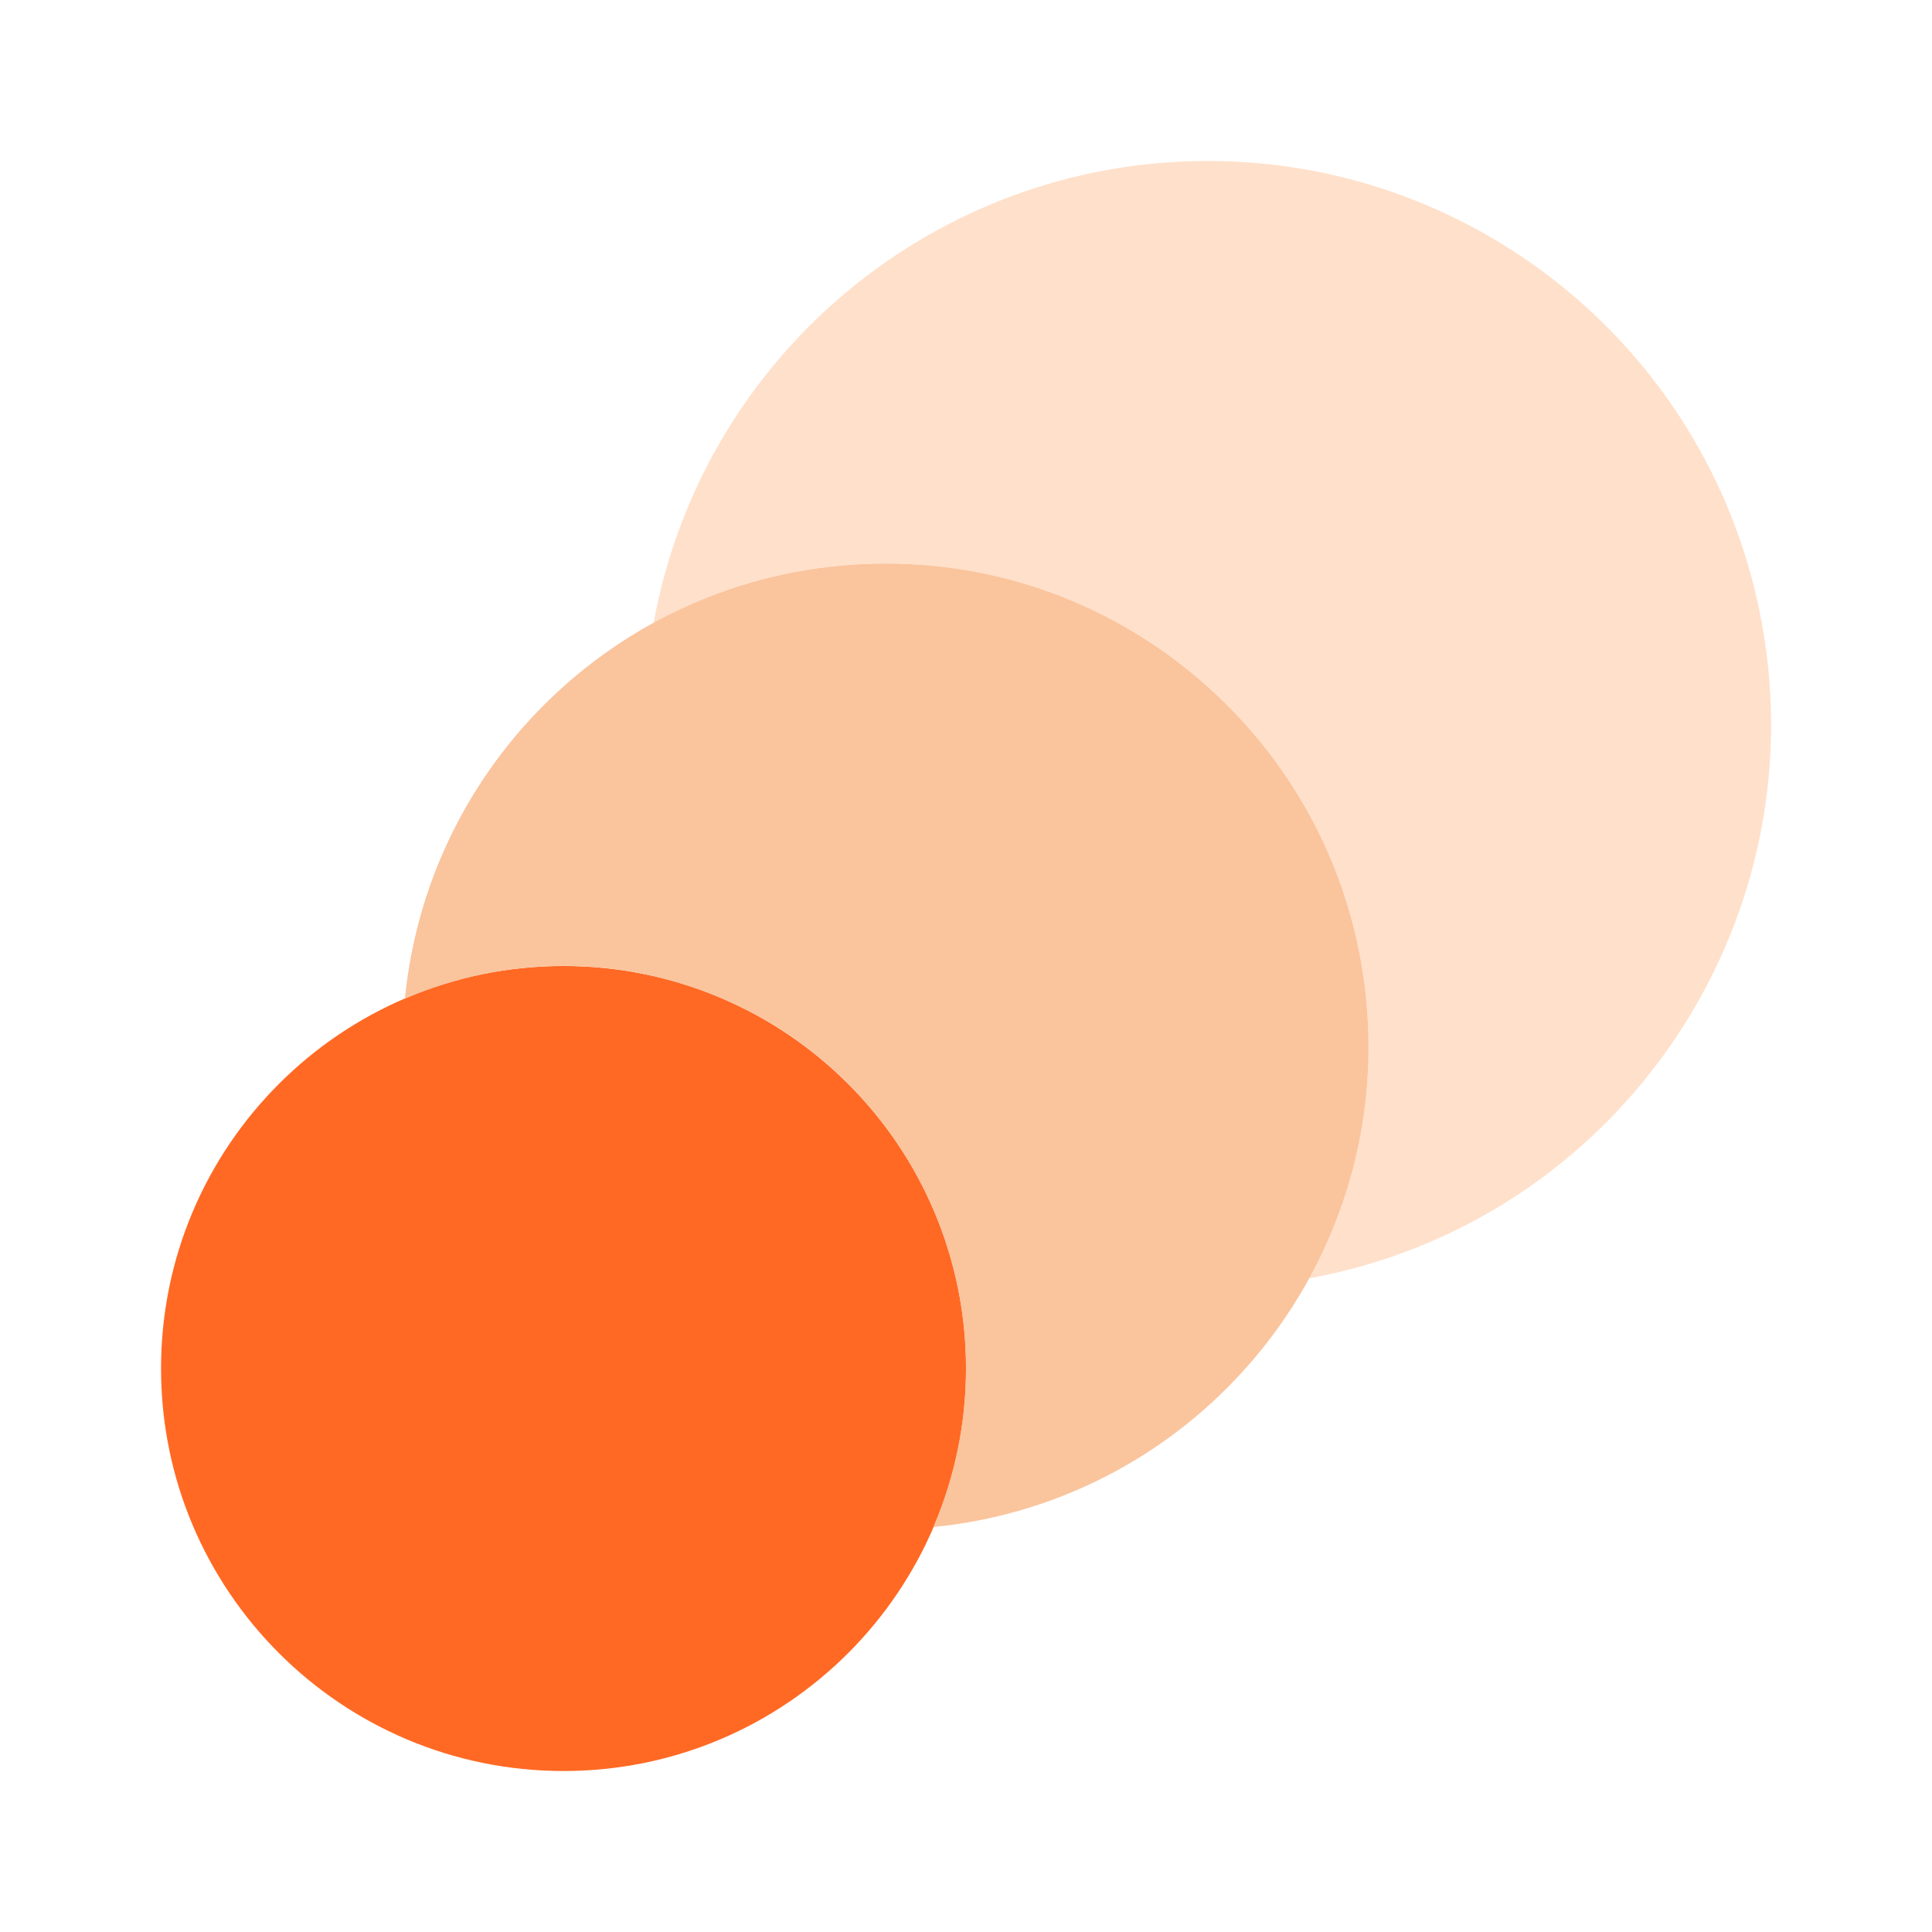 <svg width="37" height="37" viewBox="0 0 37 37" fill="none" xmlns="http://www.w3.org/2000/svg">
<g id="Circle Layer">
<path id="Vector" d="M23.125 3.083C17.918 3.086 13.456 6.806 12.518 11.927C16.999 9.475 22.62 11.12 25.073 15.601C26.587 18.368 26.587 21.715 25.073 24.482C30.933 23.409 34.813 17.788 33.74 11.927C32.801 6.803 28.334 3.081 23.125 3.083Z" fill="#FFE0CA"/>
<path id="Vector_2" d="M10.792 33.917C15.05 33.917 18.501 30.465 18.501 26.208C18.501 21.951 15.05 18.5 10.792 18.5C6.535 18.5 3.084 21.951 3.084 26.208C3.084 30.465 6.535 33.917 10.792 33.917Z" fill="#FF6924"/>
<path id="Vector_3" d="M16.958 10.792C12.204 10.792 8.225 14.395 7.754 19.126C11.663 17.446 16.194 19.253 17.874 23.163C18.708 25.105 18.708 27.304 17.874 29.245C22.957 28.74 26.668 24.209 26.163 19.126C25.692 14.395 21.712 10.791 16.958 10.792Z" fill="#FAC49D"/>
</g>
</svg>
